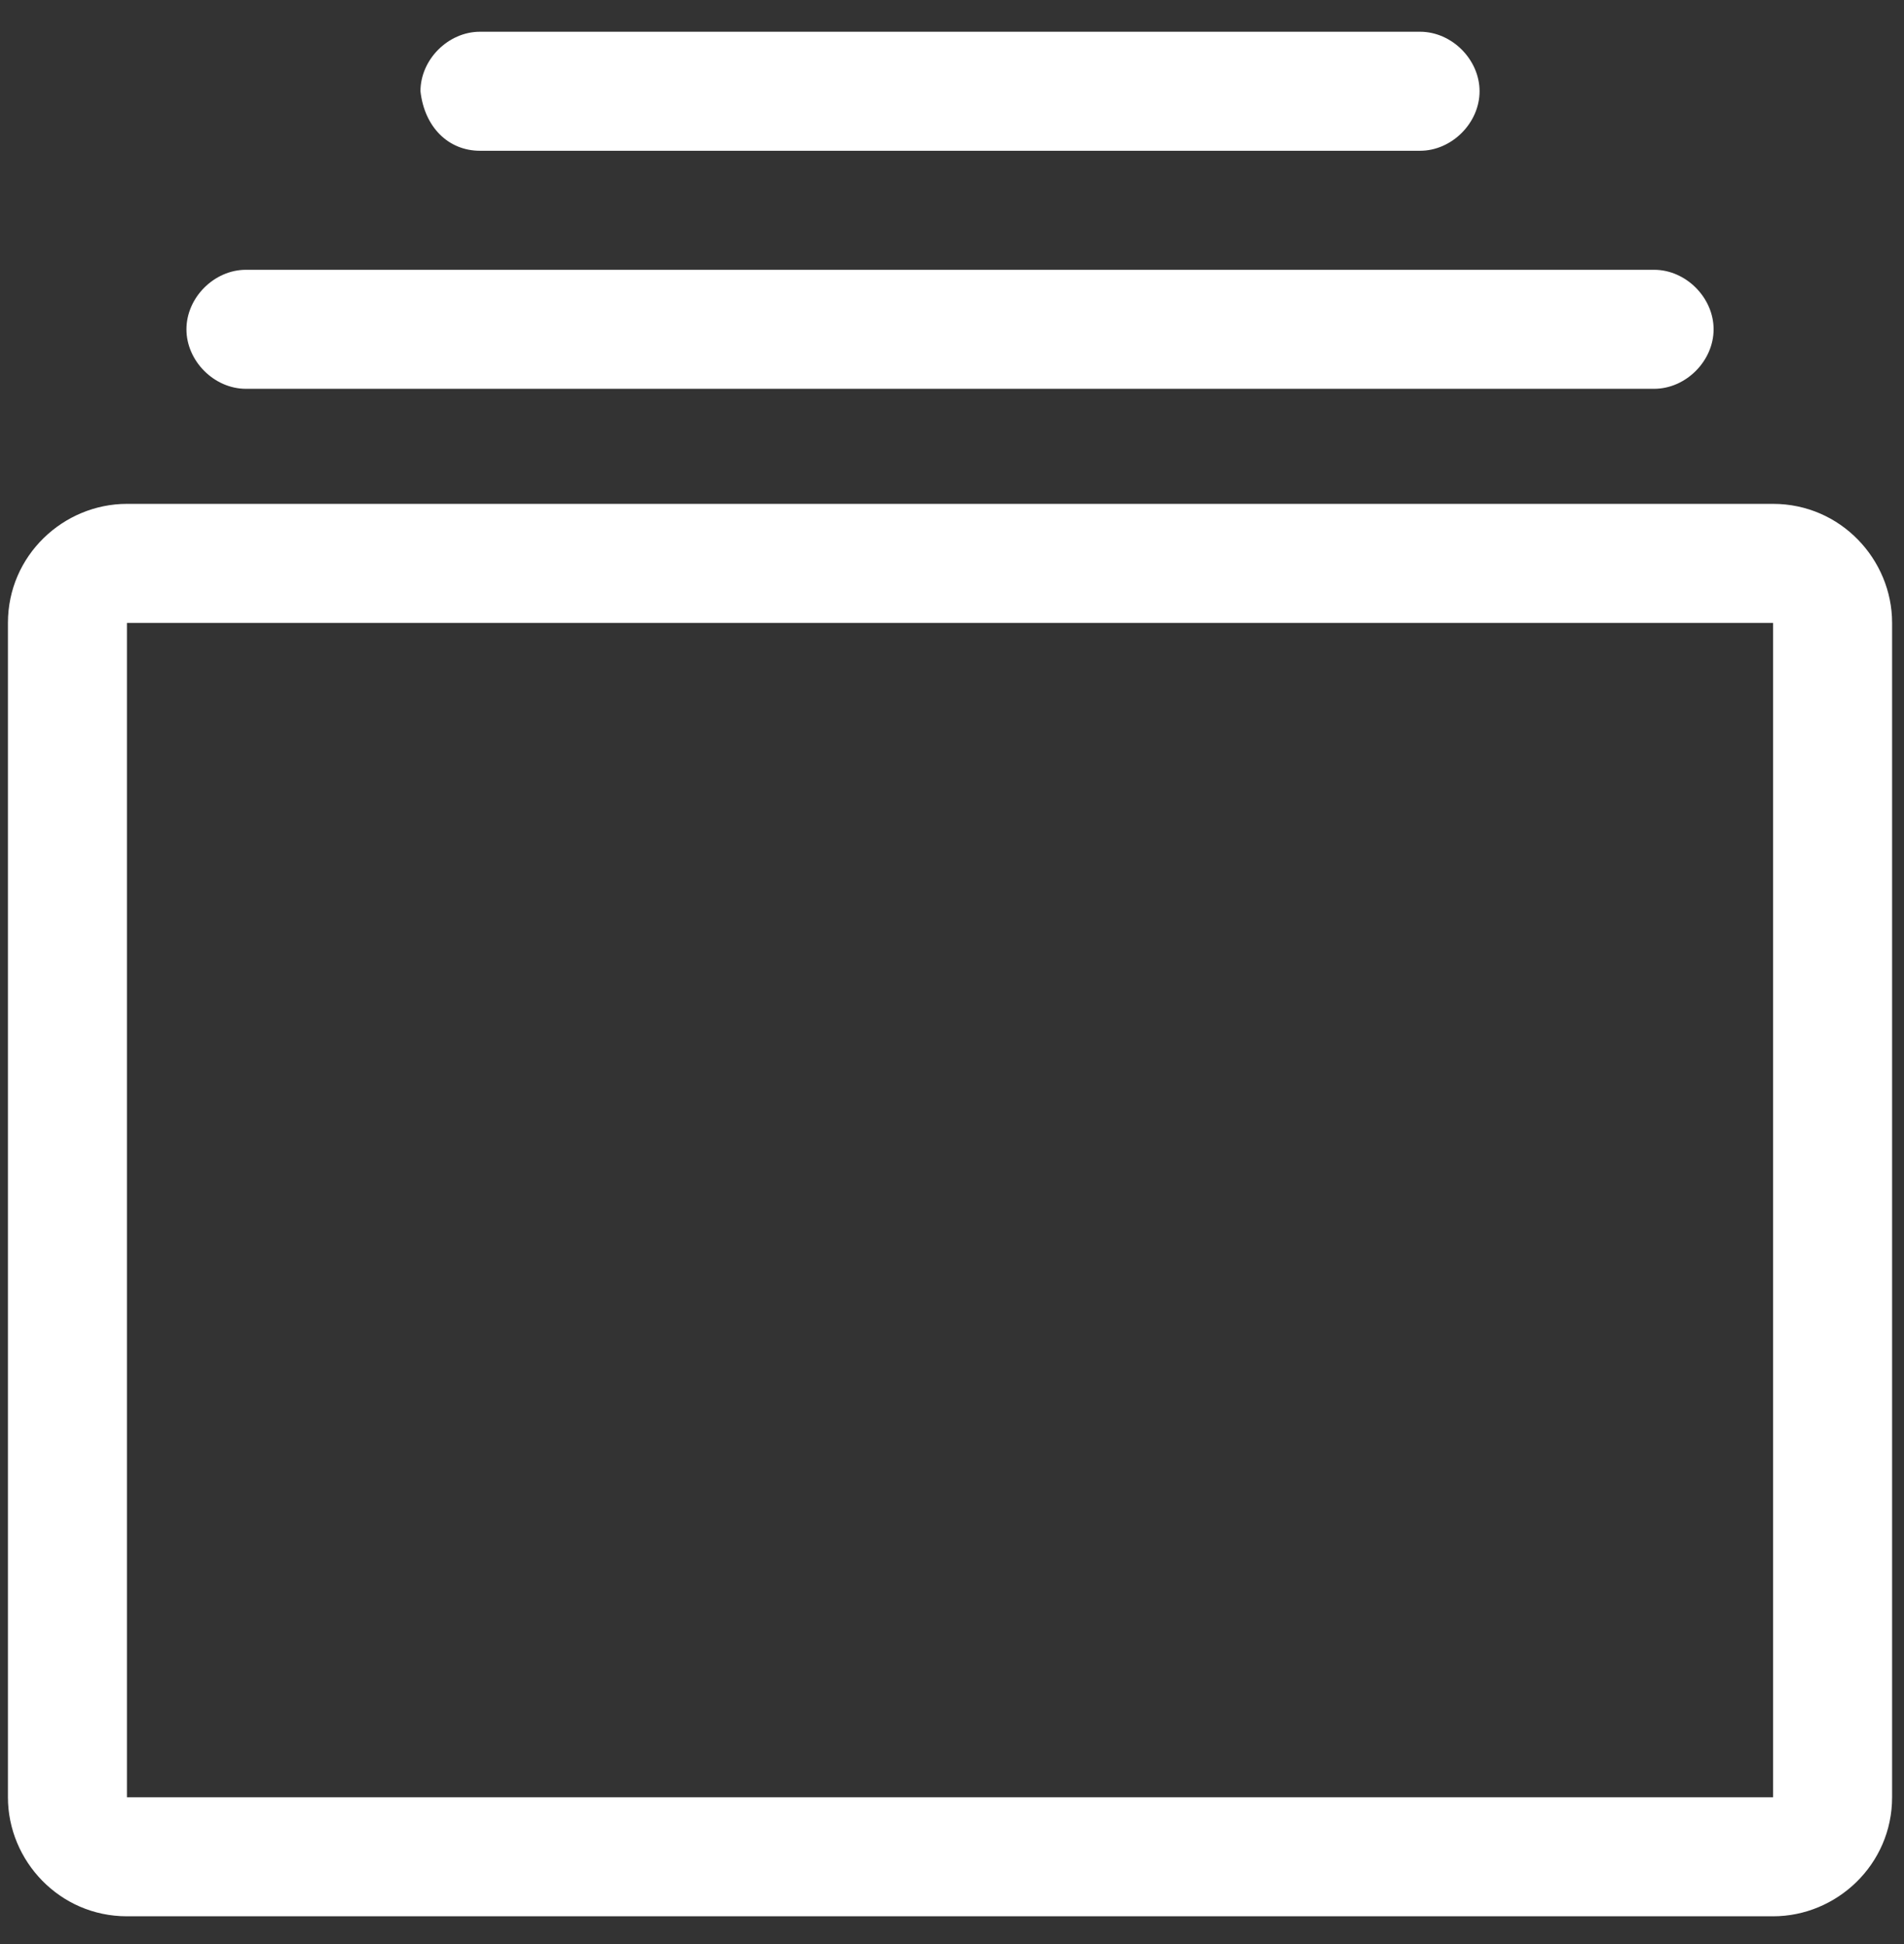 <?xml version="1.0" encoding="utf-8"?>
<!-- Generator: Adobe Illustrator 18.1.1, SVG Export Plug-In . SVG Version: 6.00 Build 0)  -->
<svg version="1.1" id="Layer_1" xmlns:sketch="http://www.bohemiancoding.com/sketch/ns"
	 xmlns="http://www.w3.org/2000/svg" xmlns:xlink="http://www.w3.org/1999/xlink" x="0px" y="0px" viewBox="-96 53.9 48 49"
	 enable-background="new -96 53.9 48 49" xml:space="preserve">
<rect x="-96" y="53.9" width="48" height="49" fill="#333333" stroke="none"/>
<title>235</title>
<desc>Created with Sketch.</desc>
<g>
	<path fill="#FFFFFF" d="M-83.9,57.7h23.7c0.8,0,1.5-0.7,1.5-1.5c0-0.8-0.7-1.5-1.5-1.5h-23.7c-0.8,0-1.5,0.7-1.5,1.5
		C-85.3,57.1-84.7,57.7-83.9,57.7z"/>
	<path fill="#FFFFFF" d="M-89.8,63.7h35.5c0.8,0,1.5-0.7,1.5-1.5c0-0.8-0.7-1.5-1.5-1.5h-35.5c-0.8,0-1.5,0.7-1.5,1.5
		C-91.3,63-90.6,63.7-89.8,63.7z"/>
	<path fill="#FFFFFF" d="M-51.3,66.6h-41.5c-1.6,0-3,1.3-3,3v29.6c0,1.6,1.3,3,3,3h41.5c1.6,0,3-1.3,3-3V69.6
		C-48.3,68-49.6,66.6-51.3,66.6z M-51.3,99.2c0,0-41.5,0-41.5,0c0,0,0-29.6,0-29.6c0,0,41.5,0,41.5,0
		C-51.3,69.6-51.3,99.2-51.3,99.2z"/>
</g>
</svg>
